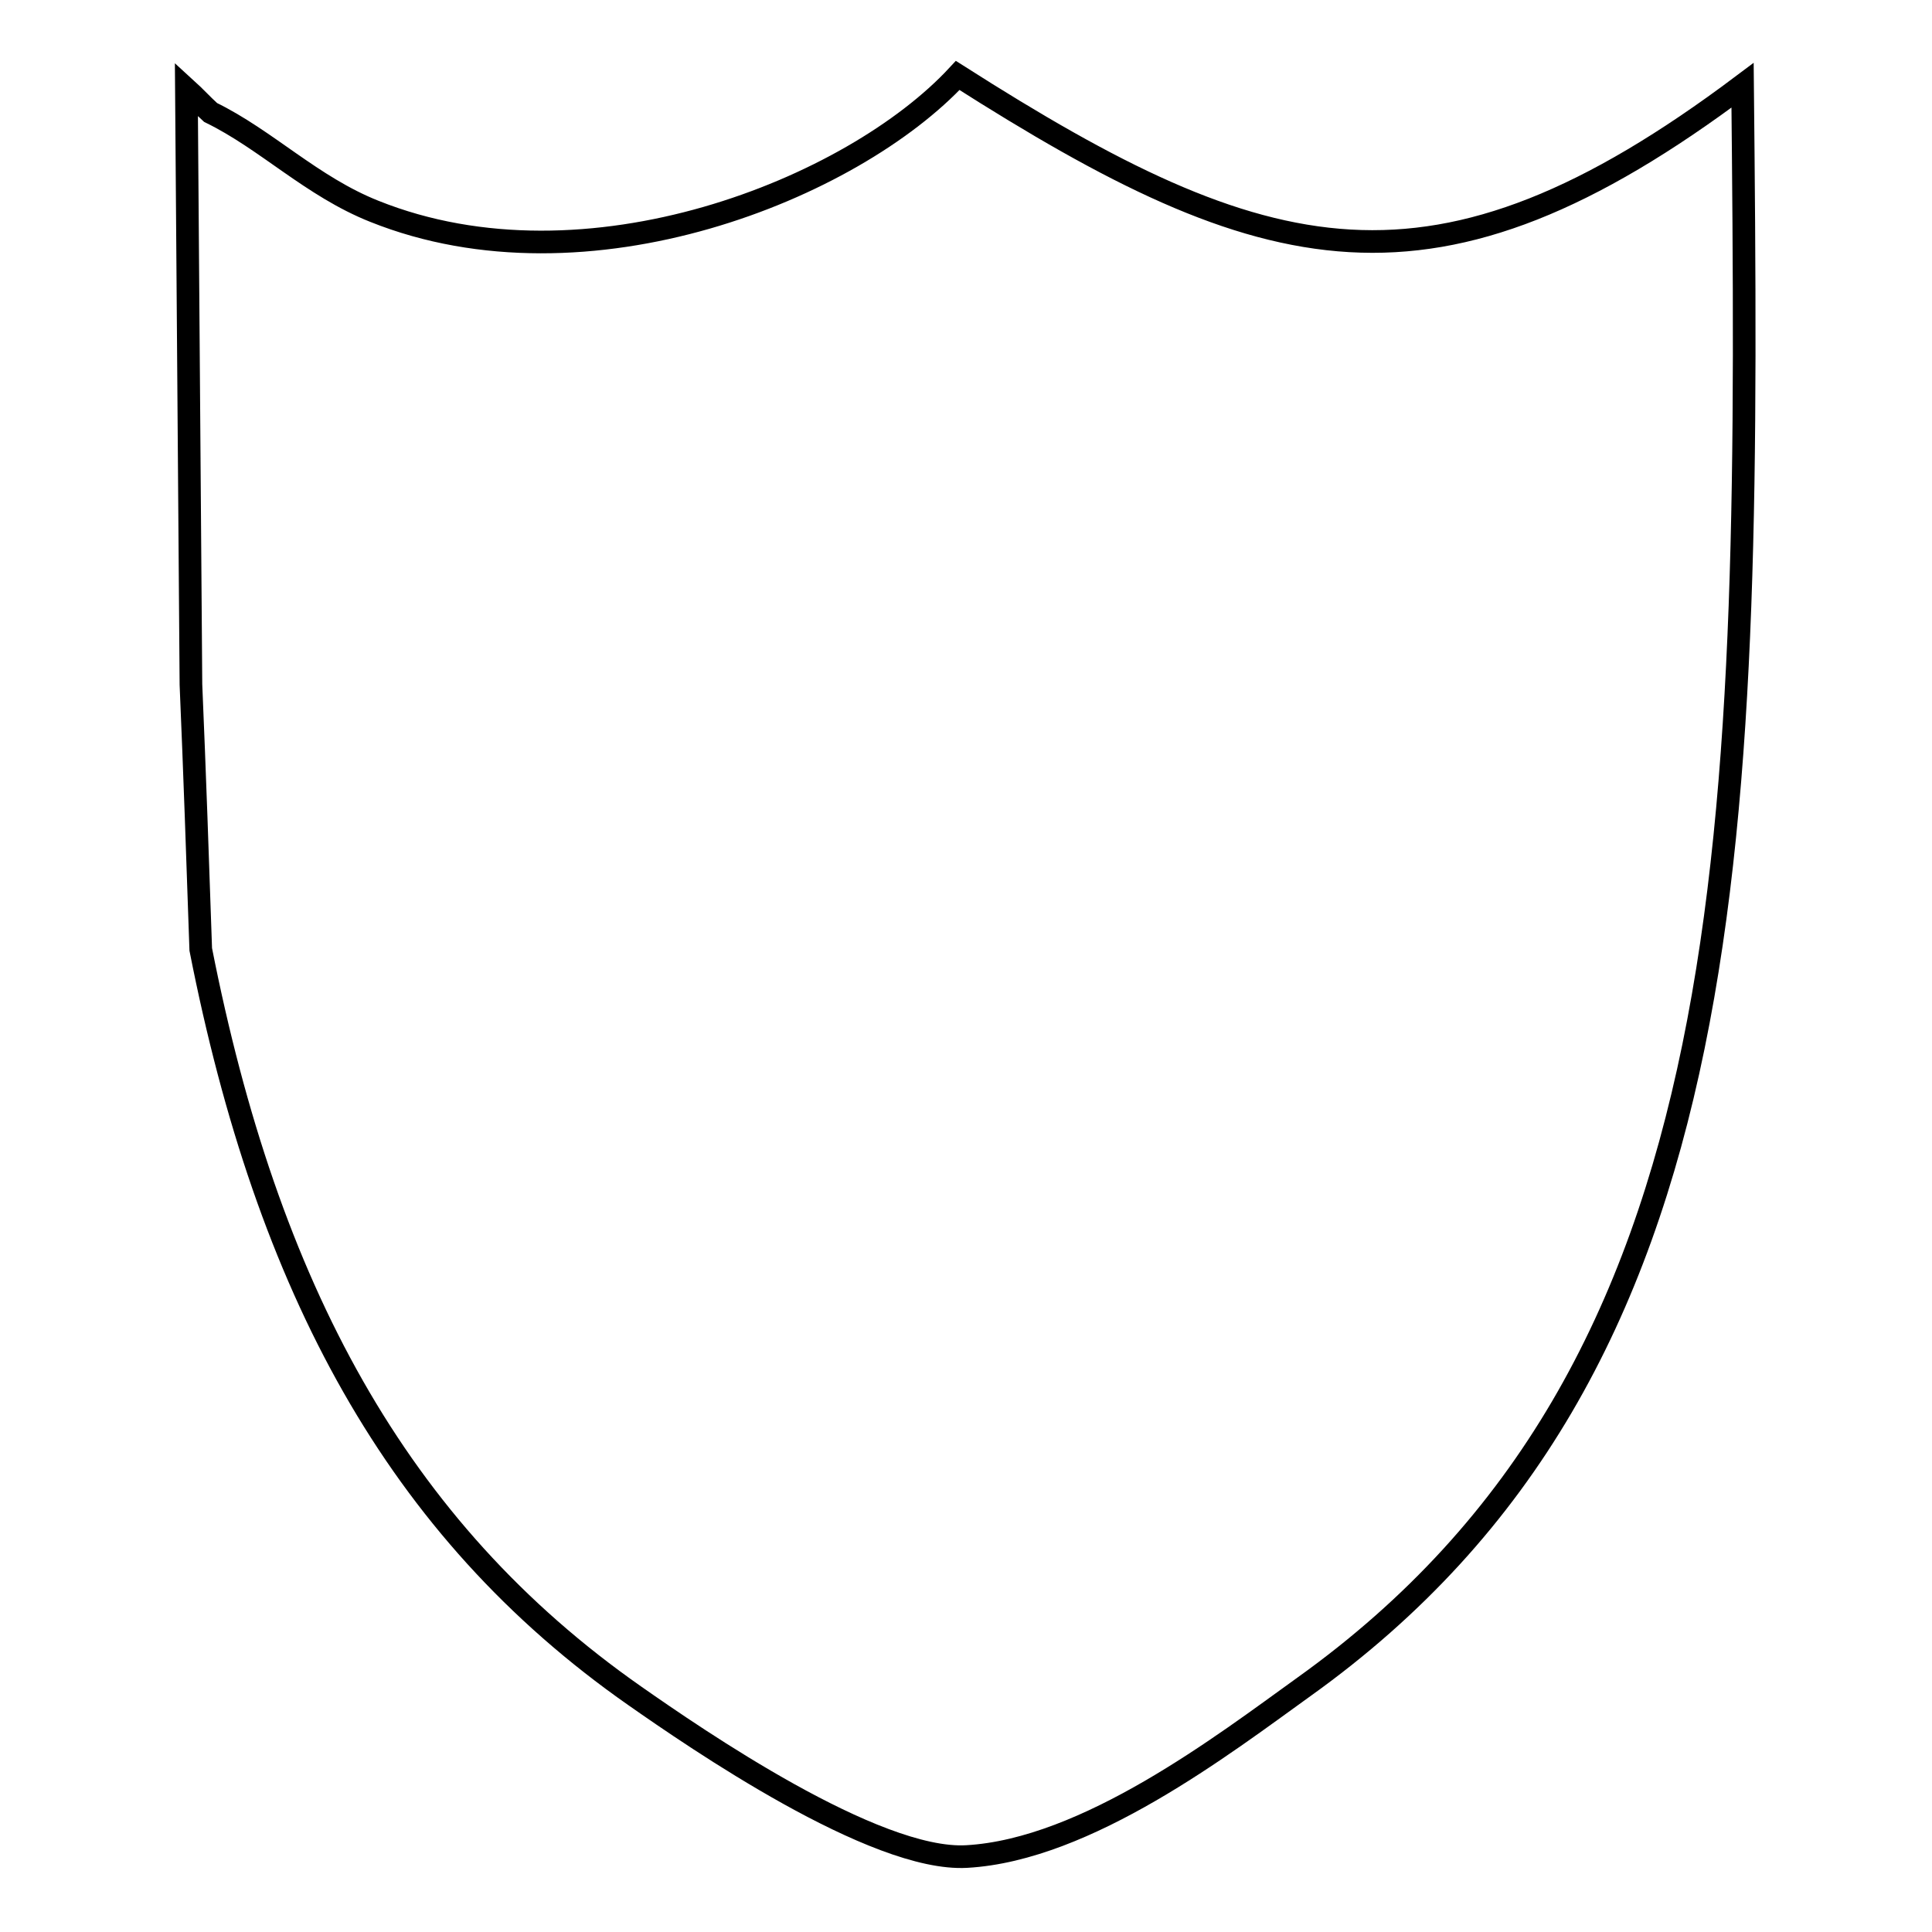 <?xml version="1.0" encoding="utf-8"?>
<!-- Svg Vector Icons : http://www.onlinewebfonts.com/icon -->
<!DOCTYPE svg PUBLIC "-//W3C//DTD SVG 1.1//EN" "http://www.w3.org/Graphics/SVG/1.1/DTD/svg11.dtd">
<svg version="1.1" xmlns="http://www.w3.org/2000/svg" xmlns:xlink="http://www.w3.org/1999/xlink" x="0px" y="0px" viewBox="0 0 256 256" enable-background="new 0 0 256 256" xml:space="preserve">
<g><g><path stroke-width="3" fill-opacity="0" stroke="#000000"  d="M126.9,10c40.8,26,63.1,32,104,1.3c1,99.1,1,169.9-58.1,212.2c-10.7,7.7-28.8,21.6-44.7,22.5c-12.2,0.7-36-15.7-44-21.3c-31.6-22.1-48.7-54.2-57.5-98.9c-0.4-11.7-0.8-23.4-1.3-35.1c-0.2-26.3-0.4-52.6-0.6-78.9c1.1,1,2.1,2.1,3.2,3.1c7.4,3.6,13.4,9.8,21.7,13.1C77.8,39.3,113,25,126.9,10z"/></g></g>
</svg>